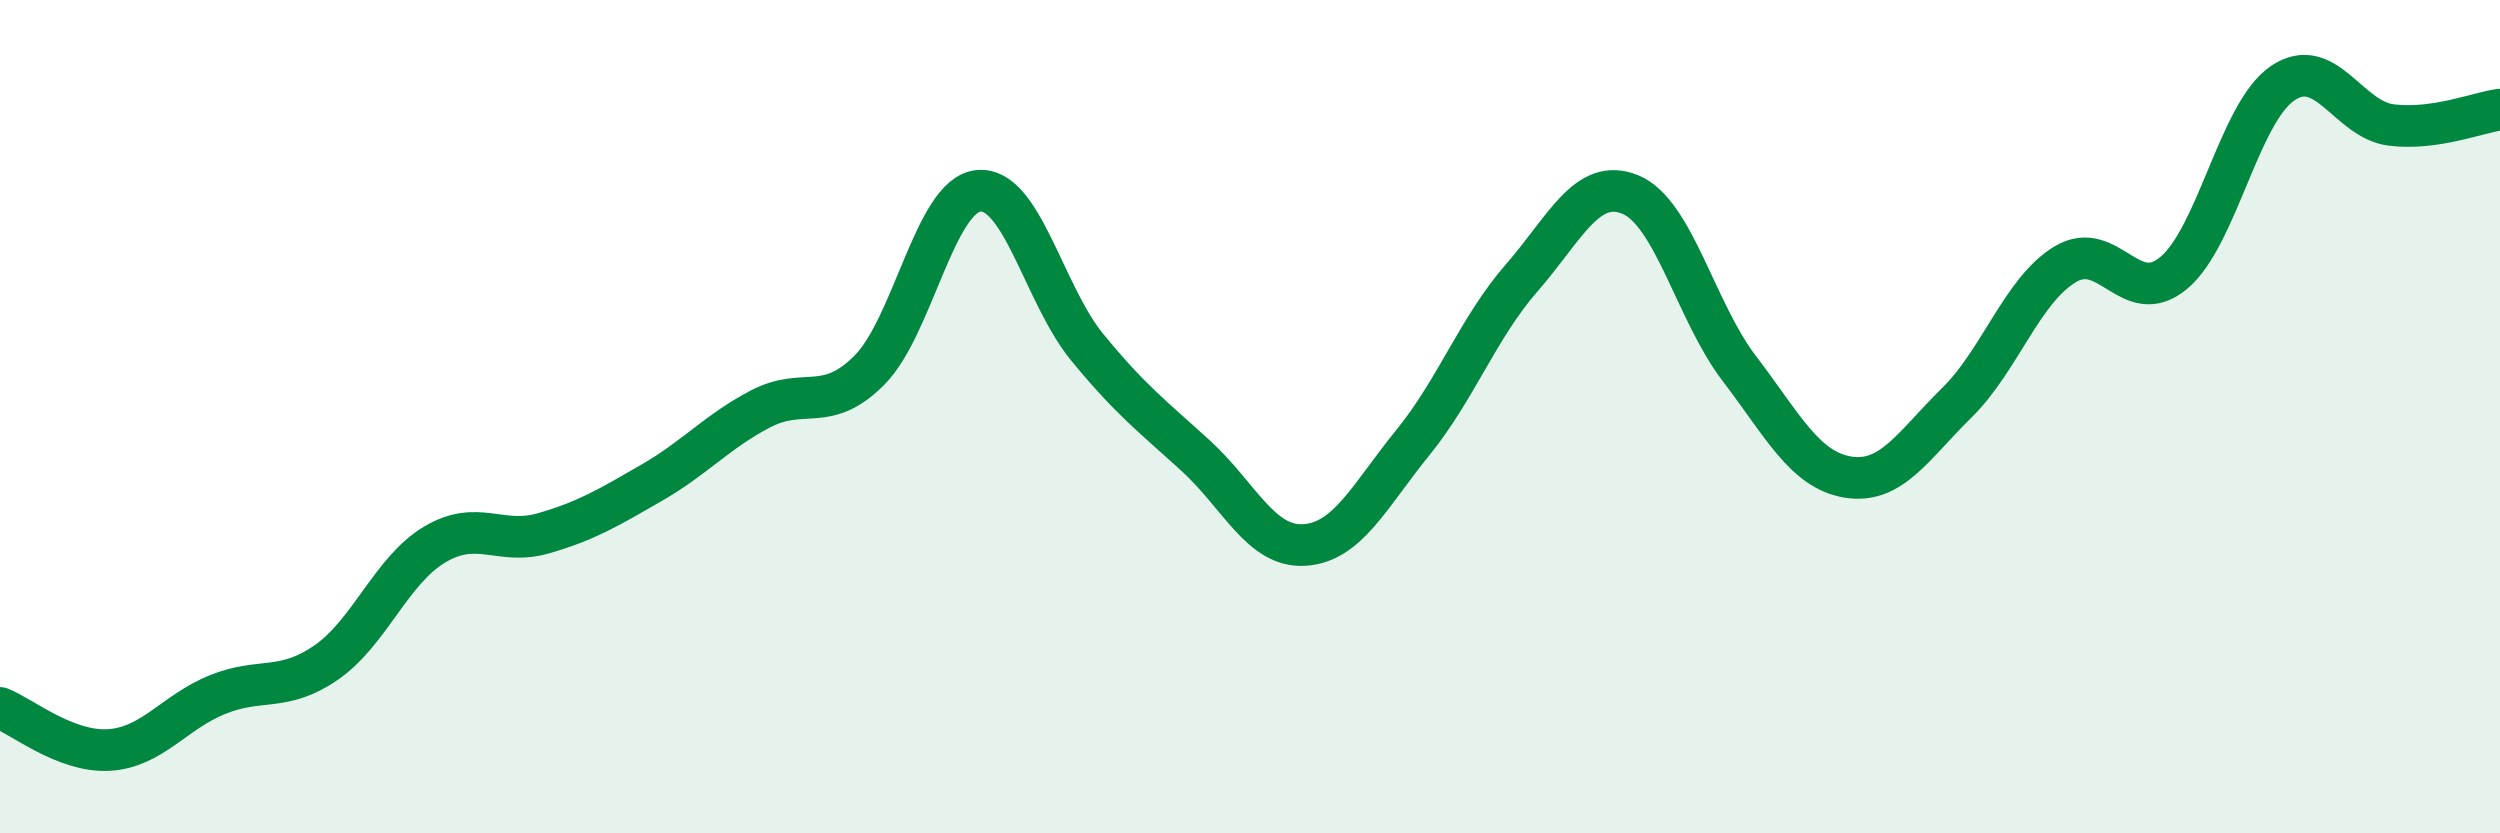 
    <svg width="60" height="20" viewBox="0 0 60 20" xmlns="http://www.w3.org/2000/svg">
      <path
        d="M 0,16.99 C 0.52,17.19 1.57,18.06 2.61,18 C 3.65,17.94 4.18,17.09 5.22,16.67 C 6.26,16.25 6.79,16.62 7.83,15.9 C 8.87,15.18 9.39,13.69 10.43,13.07 C 11.47,12.45 12,13.1 13.04,12.8 C 14.08,12.5 14.61,12.18 15.65,11.58 C 16.69,10.98 17.22,10.35 18.26,9.81 C 19.3,9.27 19.83,9.93 20.87,8.88 C 21.91,7.83 22.44,4.69 23.48,4.58 C 24.52,4.47 25.05,7.06 26.09,8.33 C 27.13,9.6 27.66,9.99 28.7,10.94 C 29.74,11.89 30.26,13.14 31.3,13.08 C 32.34,13.02 32.87,11.9 33.91,10.62 C 34.95,9.34 35.48,7.86 36.52,6.67 C 37.56,5.48 38.09,4.24 39.13,4.67 C 40.17,5.1 40.7,7.48 41.74,8.84 C 42.78,10.2 43.31,11.28 44.35,11.45 C 45.39,11.62 45.92,10.69 46.96,9.67 C 48,8.65 48.53,6.96 49.57,6.34 C 50.61,5.72 51.13,7.42 52.17,6.55 C 53.21,5.68 53.74,2.71 54.78,2 C 55.82,1.29 56.35,2.87 57.39,3 C 58.43,3.13 59.48,2.7 60,2.63L60 20L0 20Z"
        fill="#008740"
        opacity="0.1"
        stroke-linecap="round"
        stroke-linejoin="round"
      />
      <path
        d="M 0,16.99 C 0.52,17.19 1.57,18.06 2.61,18 C 3.65,17.94 4.18,17.09 5.22,16.67 C 6.26,16.25 6.79,16.62 7.83,15.9 C 8.87,15.18 9.39,13.69 10.43,13.07 C 11.47,12.45 12,13.1 13.04,12.8 C 14.08,12.5 14.61,12.18 15.65,11.58 C 16.69,10.98 17.22,10.35 18.26,9.81 C 19.3,9.27 19.83,9.93 20.87,8.88 C 21.91,7.83 22.44,4.69 23.48,4.58 C 24.52,4.47 25.05,7.06 26.09,8.33 C 27.13,9.6 27.66,9.99 28.7,10.94 C 29.74,11.89 30.26,13.14 31.3,13.08 C 32.34,13.02 32.87,11.9 33.91,10.62 C 34.95,9.34 35.48,7.86 36.52,6.67 C 37.56,5.48 38.09,4.24 39.13,4.67 C 40.17,5.1 40.7,7.48 41.74,8.84 C 42.78,10.2 43.31,11.28 44.35,11.45 C 45.39,11.62 45.92,10.69 46.96,9.67 C 48,8.65 48.53,6.96 49.57,6.34 C 50.61,5.72 51.13,7.42 52.17,6.55 C 53.21,5.68 53.74,2.71 54.78,2 C 55.82,1.29 56.35,2.87 57.39,3 C 58.43,3.13 59.48,2.7 60,2.63"
        stroke="#008740"
        stroke-width="1"
        fill="none"
        stroke-linecap="round"
        stroke-linejoin="round"
      />
    </svg>
  